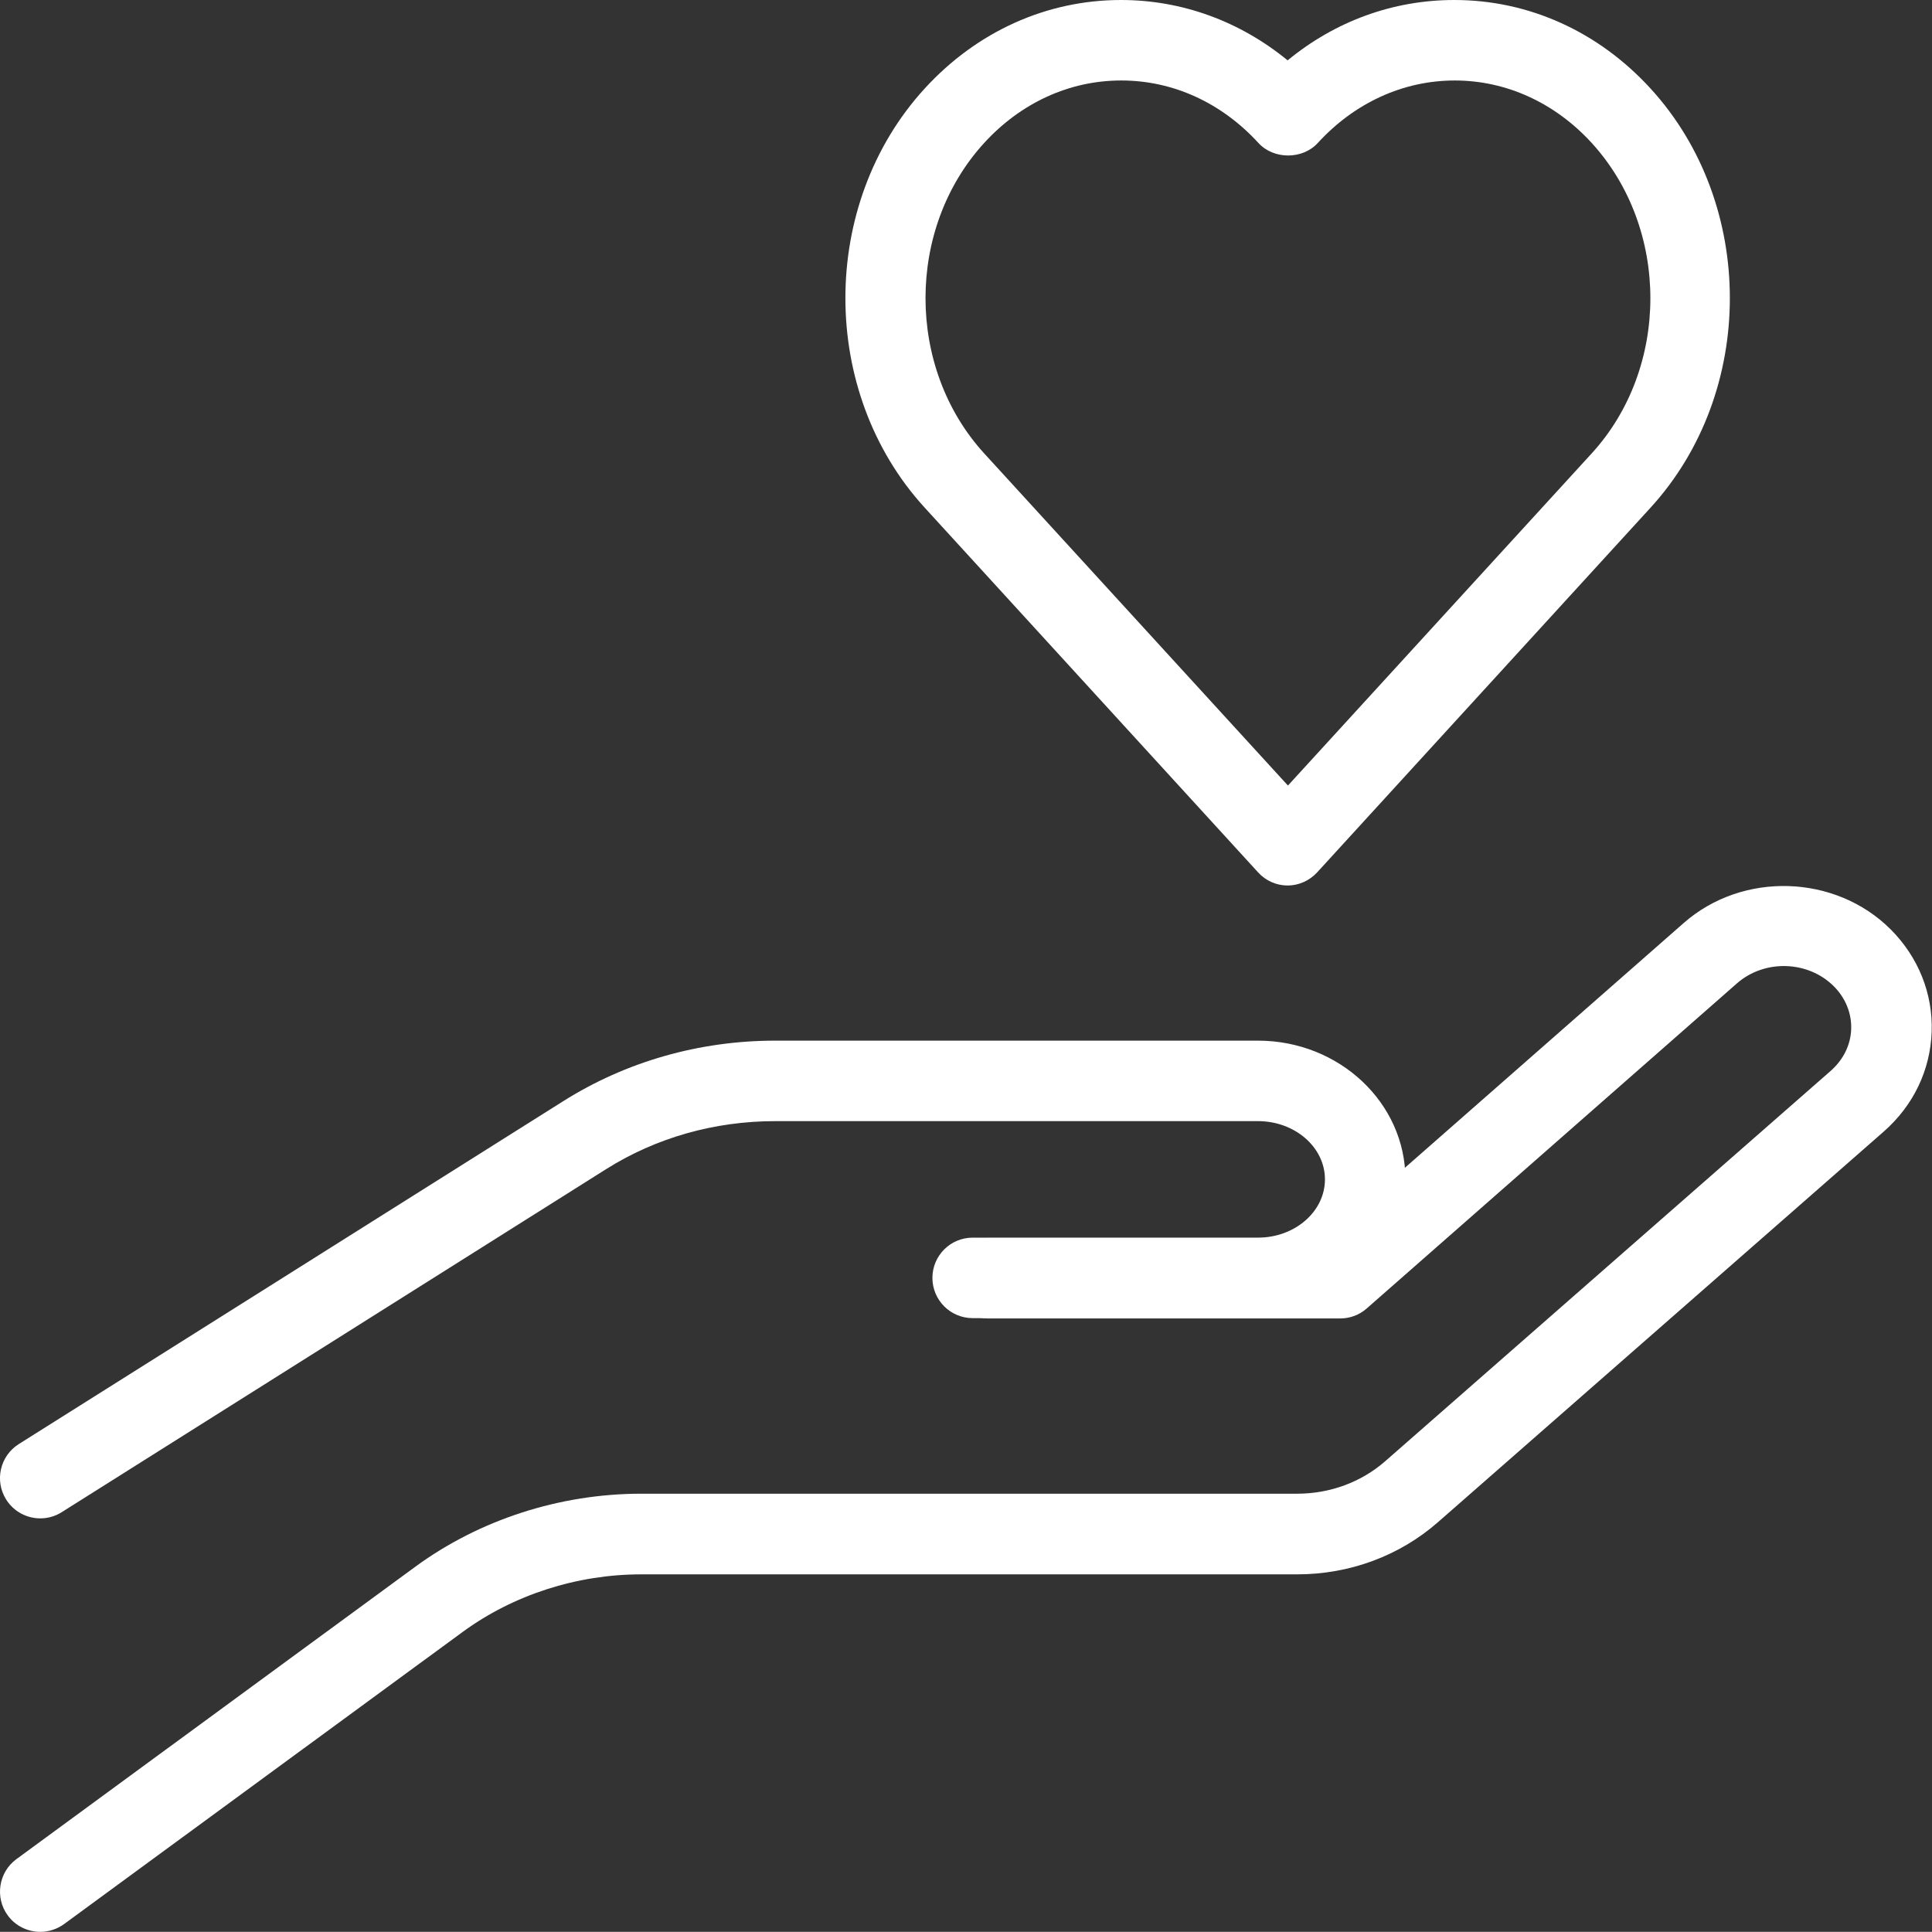 <?xml version="1.0" encoding="UTF-8"?><svg id="Laag_1" xmlns="http://www.w3.org/2000/svg" viewBox="0 0 119.06 119.05"><rect x="0" y="0" width="119.06" height="119.05" fill="#333333" stroke="none"/><defs><style>.cls-1{fill:#fff;}</style></defs><path class="cls-1" d="M79.36,54.57c-.7,0-1.36-.29-1.83-.81l-20.55-22.48c-6.51-7.12-6.51-18.7,0-25.82,3.22-3.52,7.52-5.46,12.1-5.46,3.76,0,7.33,1.31,10.27,3.72,2.94-2.42,6.51-3.72,10.27-3.72,4.59,0,8.88,1.94,12.1,5.46,6.51,7.12,6.51,18.7,0,25.82l-20.55,22.48c-.47,.51-1.13,.81-1.83,.81ZM69.09,4.96c-3.18,0-6.17,1.37-8.44,3.85-4.82,5.27-4.82,13.85,0,19.13l18.72,20.47,18.72-20.47c4.82-5.27,4.82-13.85,0-19.13-2.27-2.48-5.27-3.85-8.44-3.85s-6.17,1.37-8.44,3.85c-.94,1.03-2.72,1.03-3.66,0-2.27-2.48-5.27-3.85-8.44-3.85Z"/><g><path class="cls-1" d="M2.48,119.05c-.76,0-1.52-.35-2-1.01-.81-1.1-.57-2.66,.53-3.47l24.57-18.01c3.97-2.91,8.92-4.51,13.94-4.51h40.42c2.02,0,3.94-.71,5.41-1.99l27.47-24.07c.78-.69,1.23-1.6,1.26-2.58,.03-.97-.35-1.91-1.07-2.63-1.59-1.59-4.27-1.67-5.97-.18l-22.81,20.03c-.45,.4-1.03,.62-1.64,.62h-21.7c-1.37,0-2.48-1.11-2.48-2.48s1.11-2.48,2.48-2.48h20.76l22.11-19.41c3.63-3.19,9.35-3.01,12.76,.4,1.7,1.71,2.6,3.95,2.52,6.3-.08,2.37-1.13,4.55-2.95,6.15l-27.47,24.07c-2.37,2.08-5.45,3.22-8.68,3.22H39.52c-3.97,0-7.88,1.26-11.01,3.55L3.95,118.57c-.44,.32-.96,.48-1.46,.48Z"/><path class="cls-1" d="M2.48,93.57c-.82,0-1.63-.41-2.1-1.16-.73-1.16-.38-2.69,.78-3.42l33.55-21.13c3.87-2.44,8.39-3.73,13.07-3.73h29.74c5.01,0,9.09,3.83,9.09,8.55s-4.08,8.55-9.09,8.55h-17.58c-1.37,0-2.48-1.11-2.48-2.48s1.11-2.48,2.48-2.48h17.58c2.28,0,4.13-1.61,4.13-3.59s-1.85-3.59-4.13-3.59h-29.74c-3.75,0-7.35,1.02-10.43,2.96L3.8,93.19c-.41,.26-.87,.38-1.32,.38Z"/></g></svg>